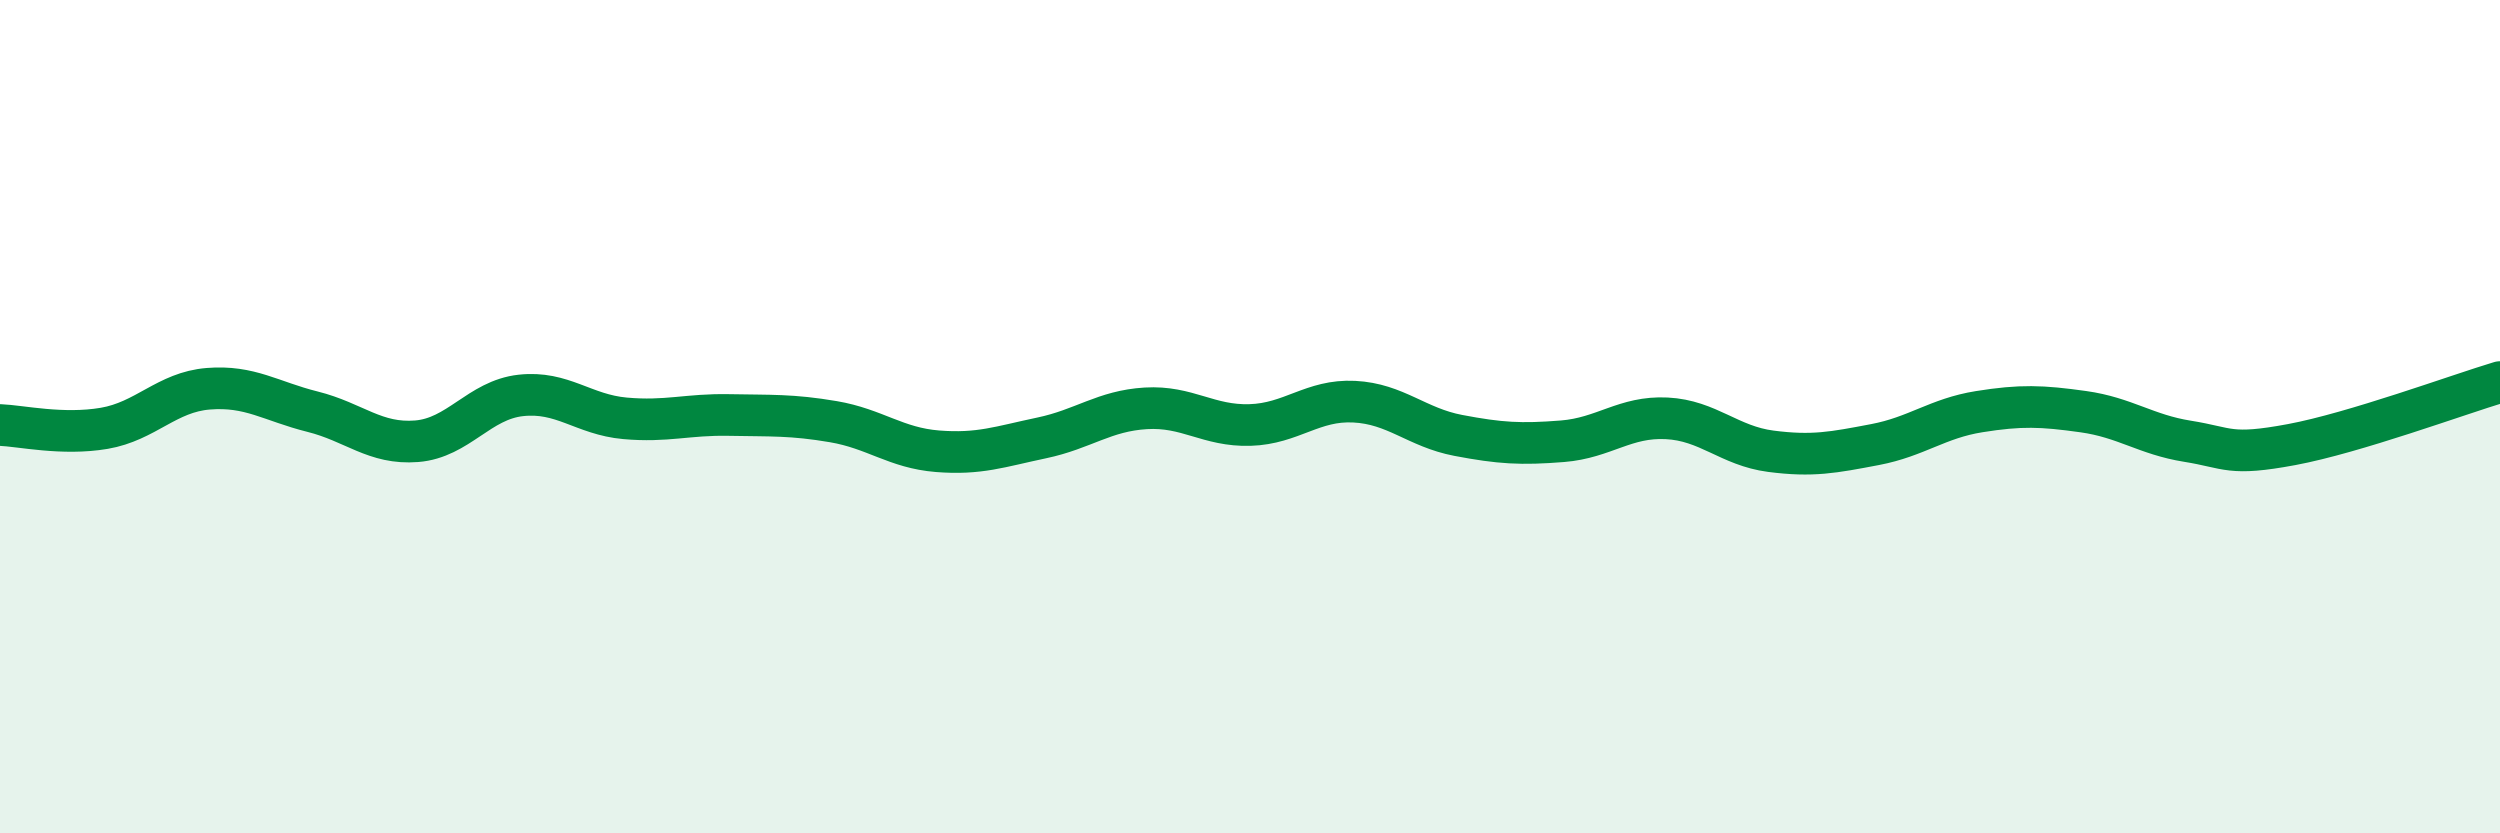 
    <svg width="60" height="20" viewBox="0 0 60 20" xmlns="http://www.w3.org/2000/svg">
      <path
        d="M 0,10.2 C 0.5,10.22 1.5,10.45 2.5,10.28 C 3.5,10.11 4,9.41 5,9.33 C 6,9.25 6.5,9.63 7.5,9.88 C 8.5,10.13 9,10.67 10,10.59 C 11,10.51 11.5,9.6 12.5,9.49 C 13.5,9.38 14,9.95 15,10.04 C 16,10.13 16.5,9.94 17.5,9.96 C 18.5,9.98 19,9.95 20,10.12 C 21,10.29 21.5,10.75 22.5,10.83 C 23.5,10.91 24,10.72 25,10.51 C 26,10.3 26.5,9.86 27.5,9.8 C 28.5,9.74 29,10.23 30,10.2 C 31,10.17 31.5,9.59 32.5,9.64 C 33.5,9.69 34,10.26 35,10.45 C 36,10.64 36.5,10.67 37.5,10.59 C 38.5,10.51 39,9.99 40,10.04 C 41,10.09 41.5,10.7 42.5,10.83 C 43.5,10.96 44,10.86 45,10.67 C 46,10.48 46.5,10.04 47.5,9.88 C 48.5,9.72 49,9.74 50,9.88 C 51,10.02 51.5,10.43 52.5,10.59 C 53.5,10.75 53.5,10.95 55,10.67 C 56.5,10.39 59,9.47 60,9.17L60 20L0 20Z"
        fill="#008740"
        opacity="0.1"
        stroke-linecap="round"
        stroke-linejoin="round"
      />
      <path
        d="M 0,10.2 C 0.5,10.22 1.5,10.45 2.5,10.28 C 3.5,10.11 4,9.41 5,9.33 C 6,9.25 6.5,9.63 7.5,9.88 C 8.5,10.13 9,10.67 10,10.59 C 11,10.51 11.5,9.6 12.5,9.49 C 13.5,9.38 14,9.95 15,10.04 C 16,10.13 16.5,9.94 17.5,9.96 C 18.5,9.98 19,9.95 20,10.12 C 21,10.29 21.5,10.75 22.5,10.83 C 23.5,10.91 24,10.72 25,10.51 C 26,10.3 26.5,9.86 27.5,9.8 C 28.5,9.74 29,10.23 30,10.2 C 31,10.17 31.5,9.59 32.5,9.64 C 33.5,9.69 34,10.26 35,10.45 C 36,10.64 36.5,10.67 37.5,10.59 C 38.5,10.51 39,9.99 40,10.04 C 41,10.09 41.5,10.7 42.5,10.83 C 43.5,10.96 44,10.86 45,10.67 C 46,10.48 46.5,10.04 47.5,9.88 C 48.5,9.72 49,9.74 50,9.88 C 51,10.02 51.5,10.43 52.5,10.59 C 53.5,10.75 53.5,10.95 55,10.67 C 56.5,10.39 59,9.47 60,9.17"
        stroke="#008740"
        stroke-width="1"
        fill="none"
        stroke-linecap="round"
        stroke-linejoin="round"
      />
    </svg>
  
